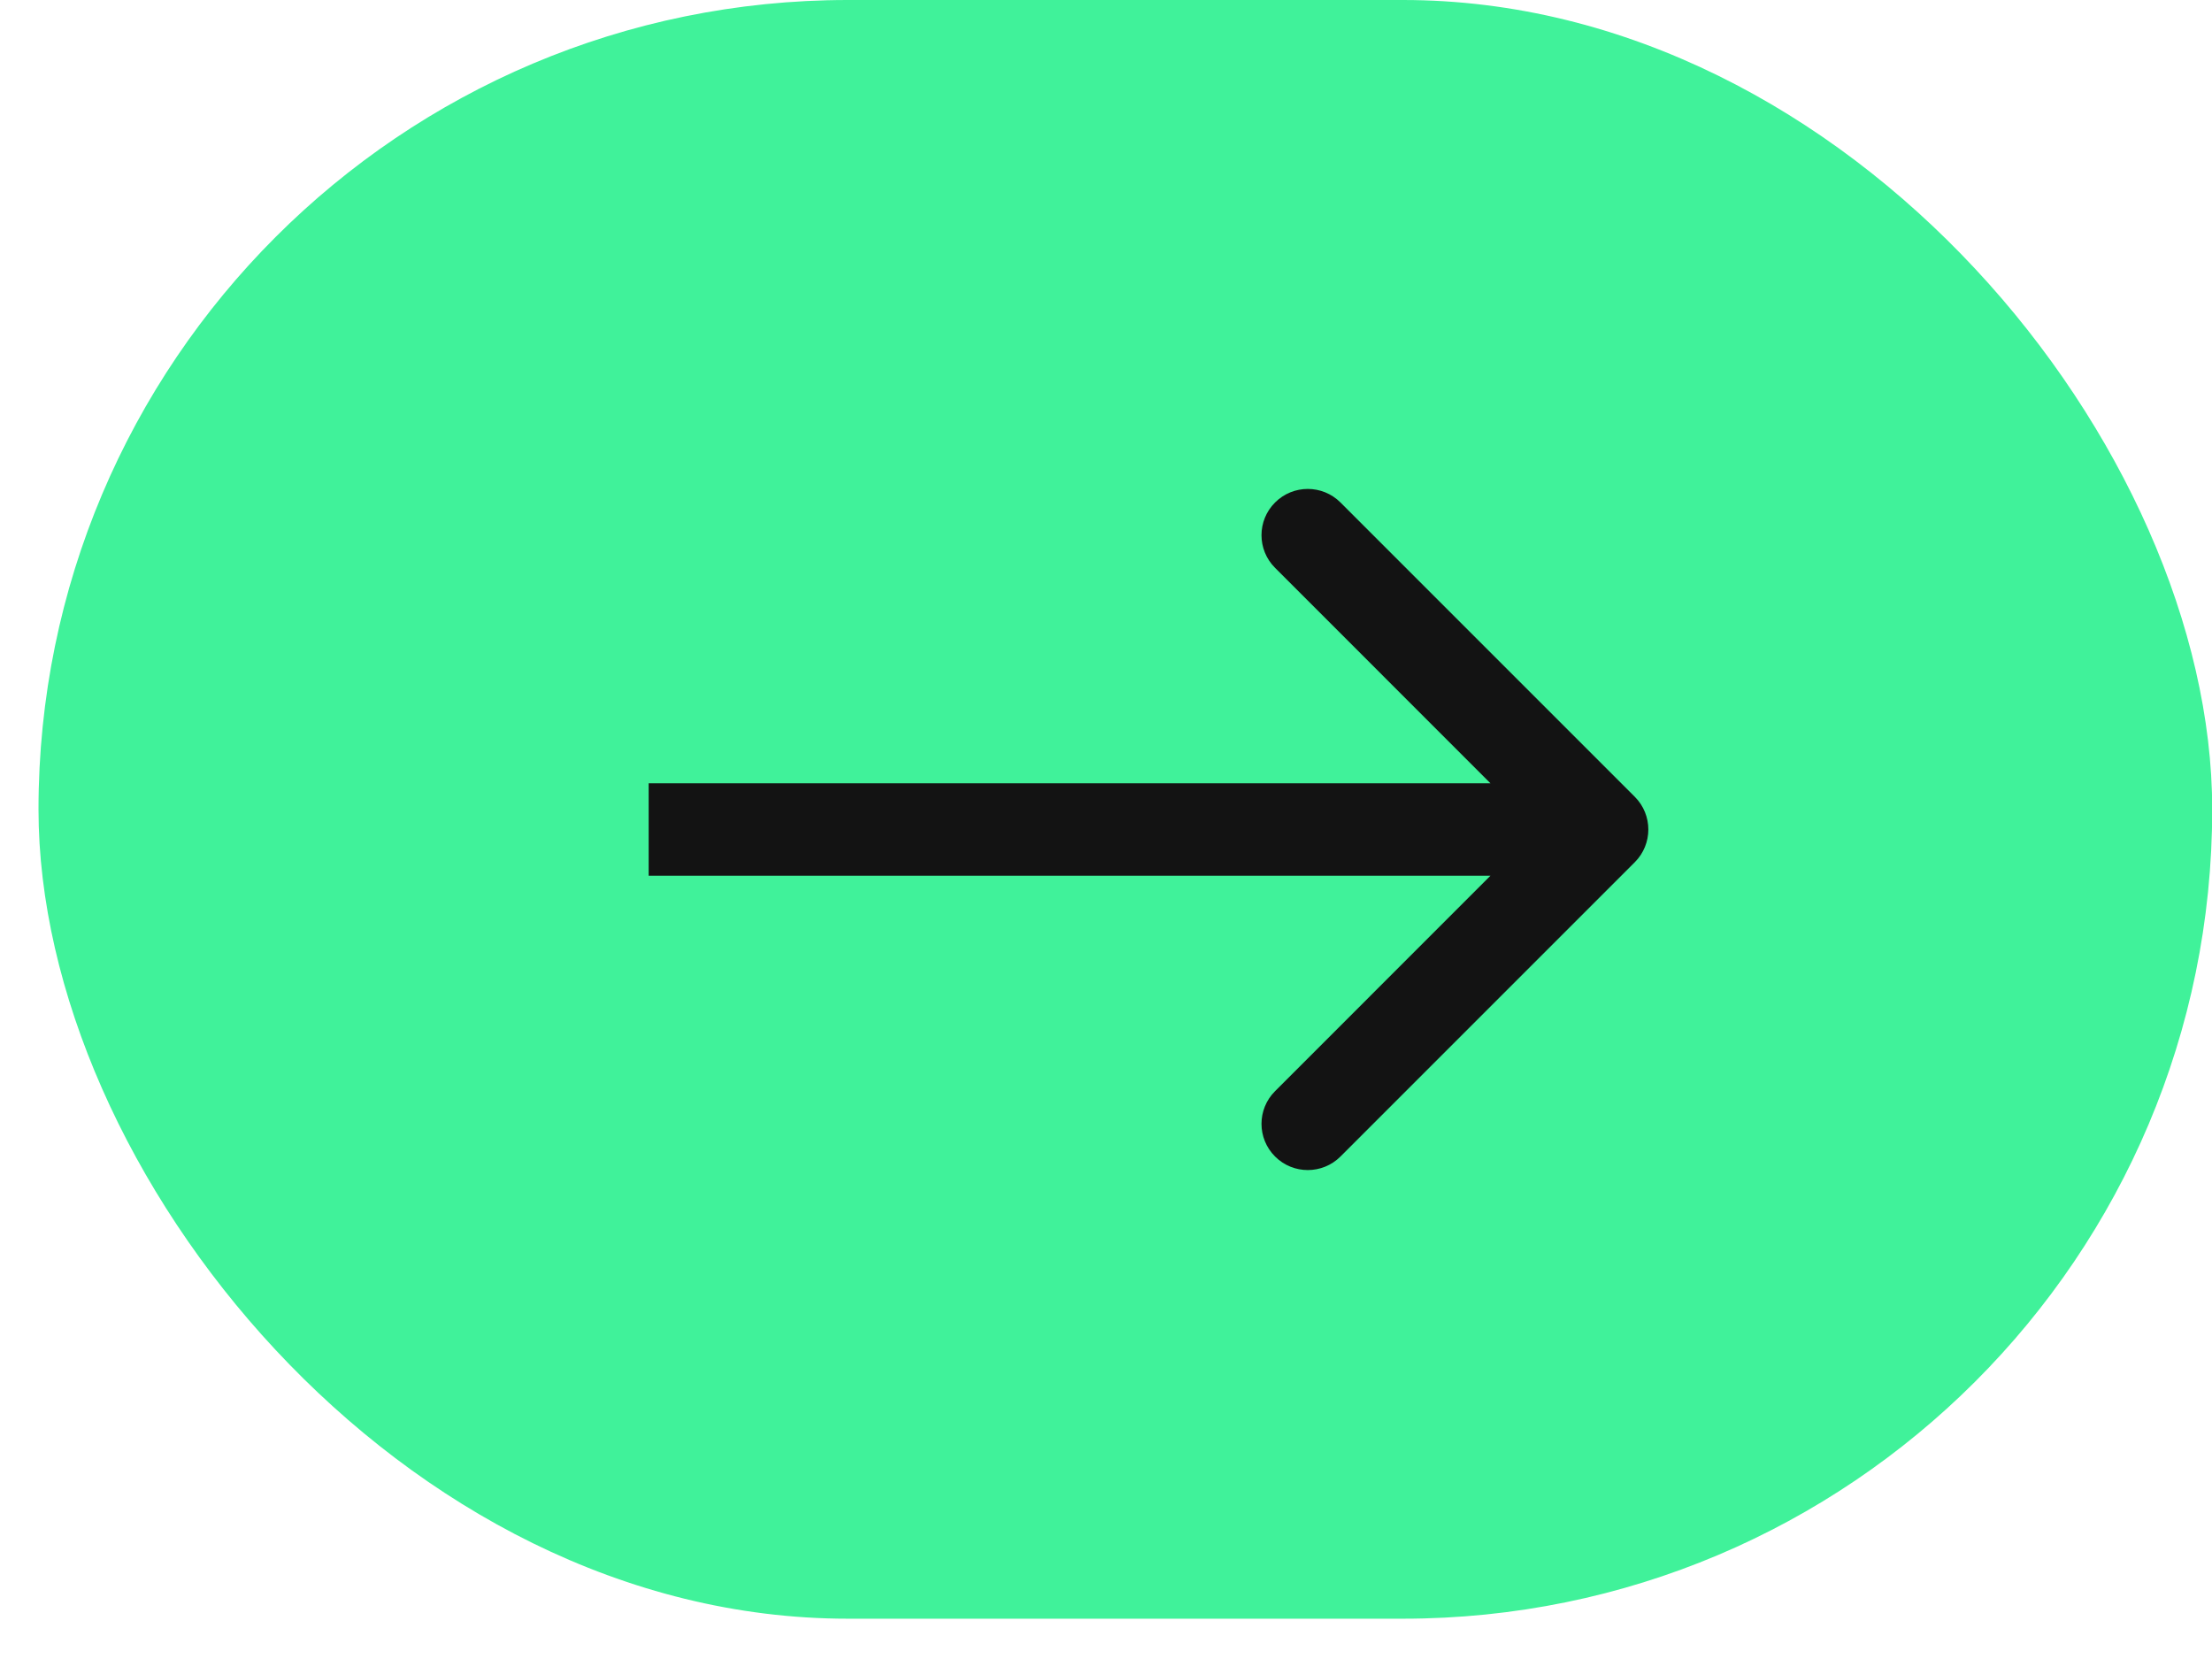 <?xml version="1.0" encoding="UTF-8"?> <svg xmlns="http://www.w3.org/2000/svg" width="32" height="24" viewBox="0 0 32 24" fill="none"><rect x="0.557" width="31.446" height="23.417" rx="11.709" fill="#40F29A"></rect><path d="M23.65 12.473C23.911 12.212 23.911 11.788 23.65 11.527L19.392 7.269C19.131 7.008 18.707 7.008 18.446 7.269C18.184 7.53 18.184 7.954 18.446 8.215L22.23 12L18.446 15.785C18.184 16.046 18.184 16.47 18.446 16.731C18.707 16.992 19.131 16.992 19.392 16.731L23.65 12.473ZM9.384 12.669H23.177V11.331H9.384V12.669Z" fill="#131313"></path></svg> 